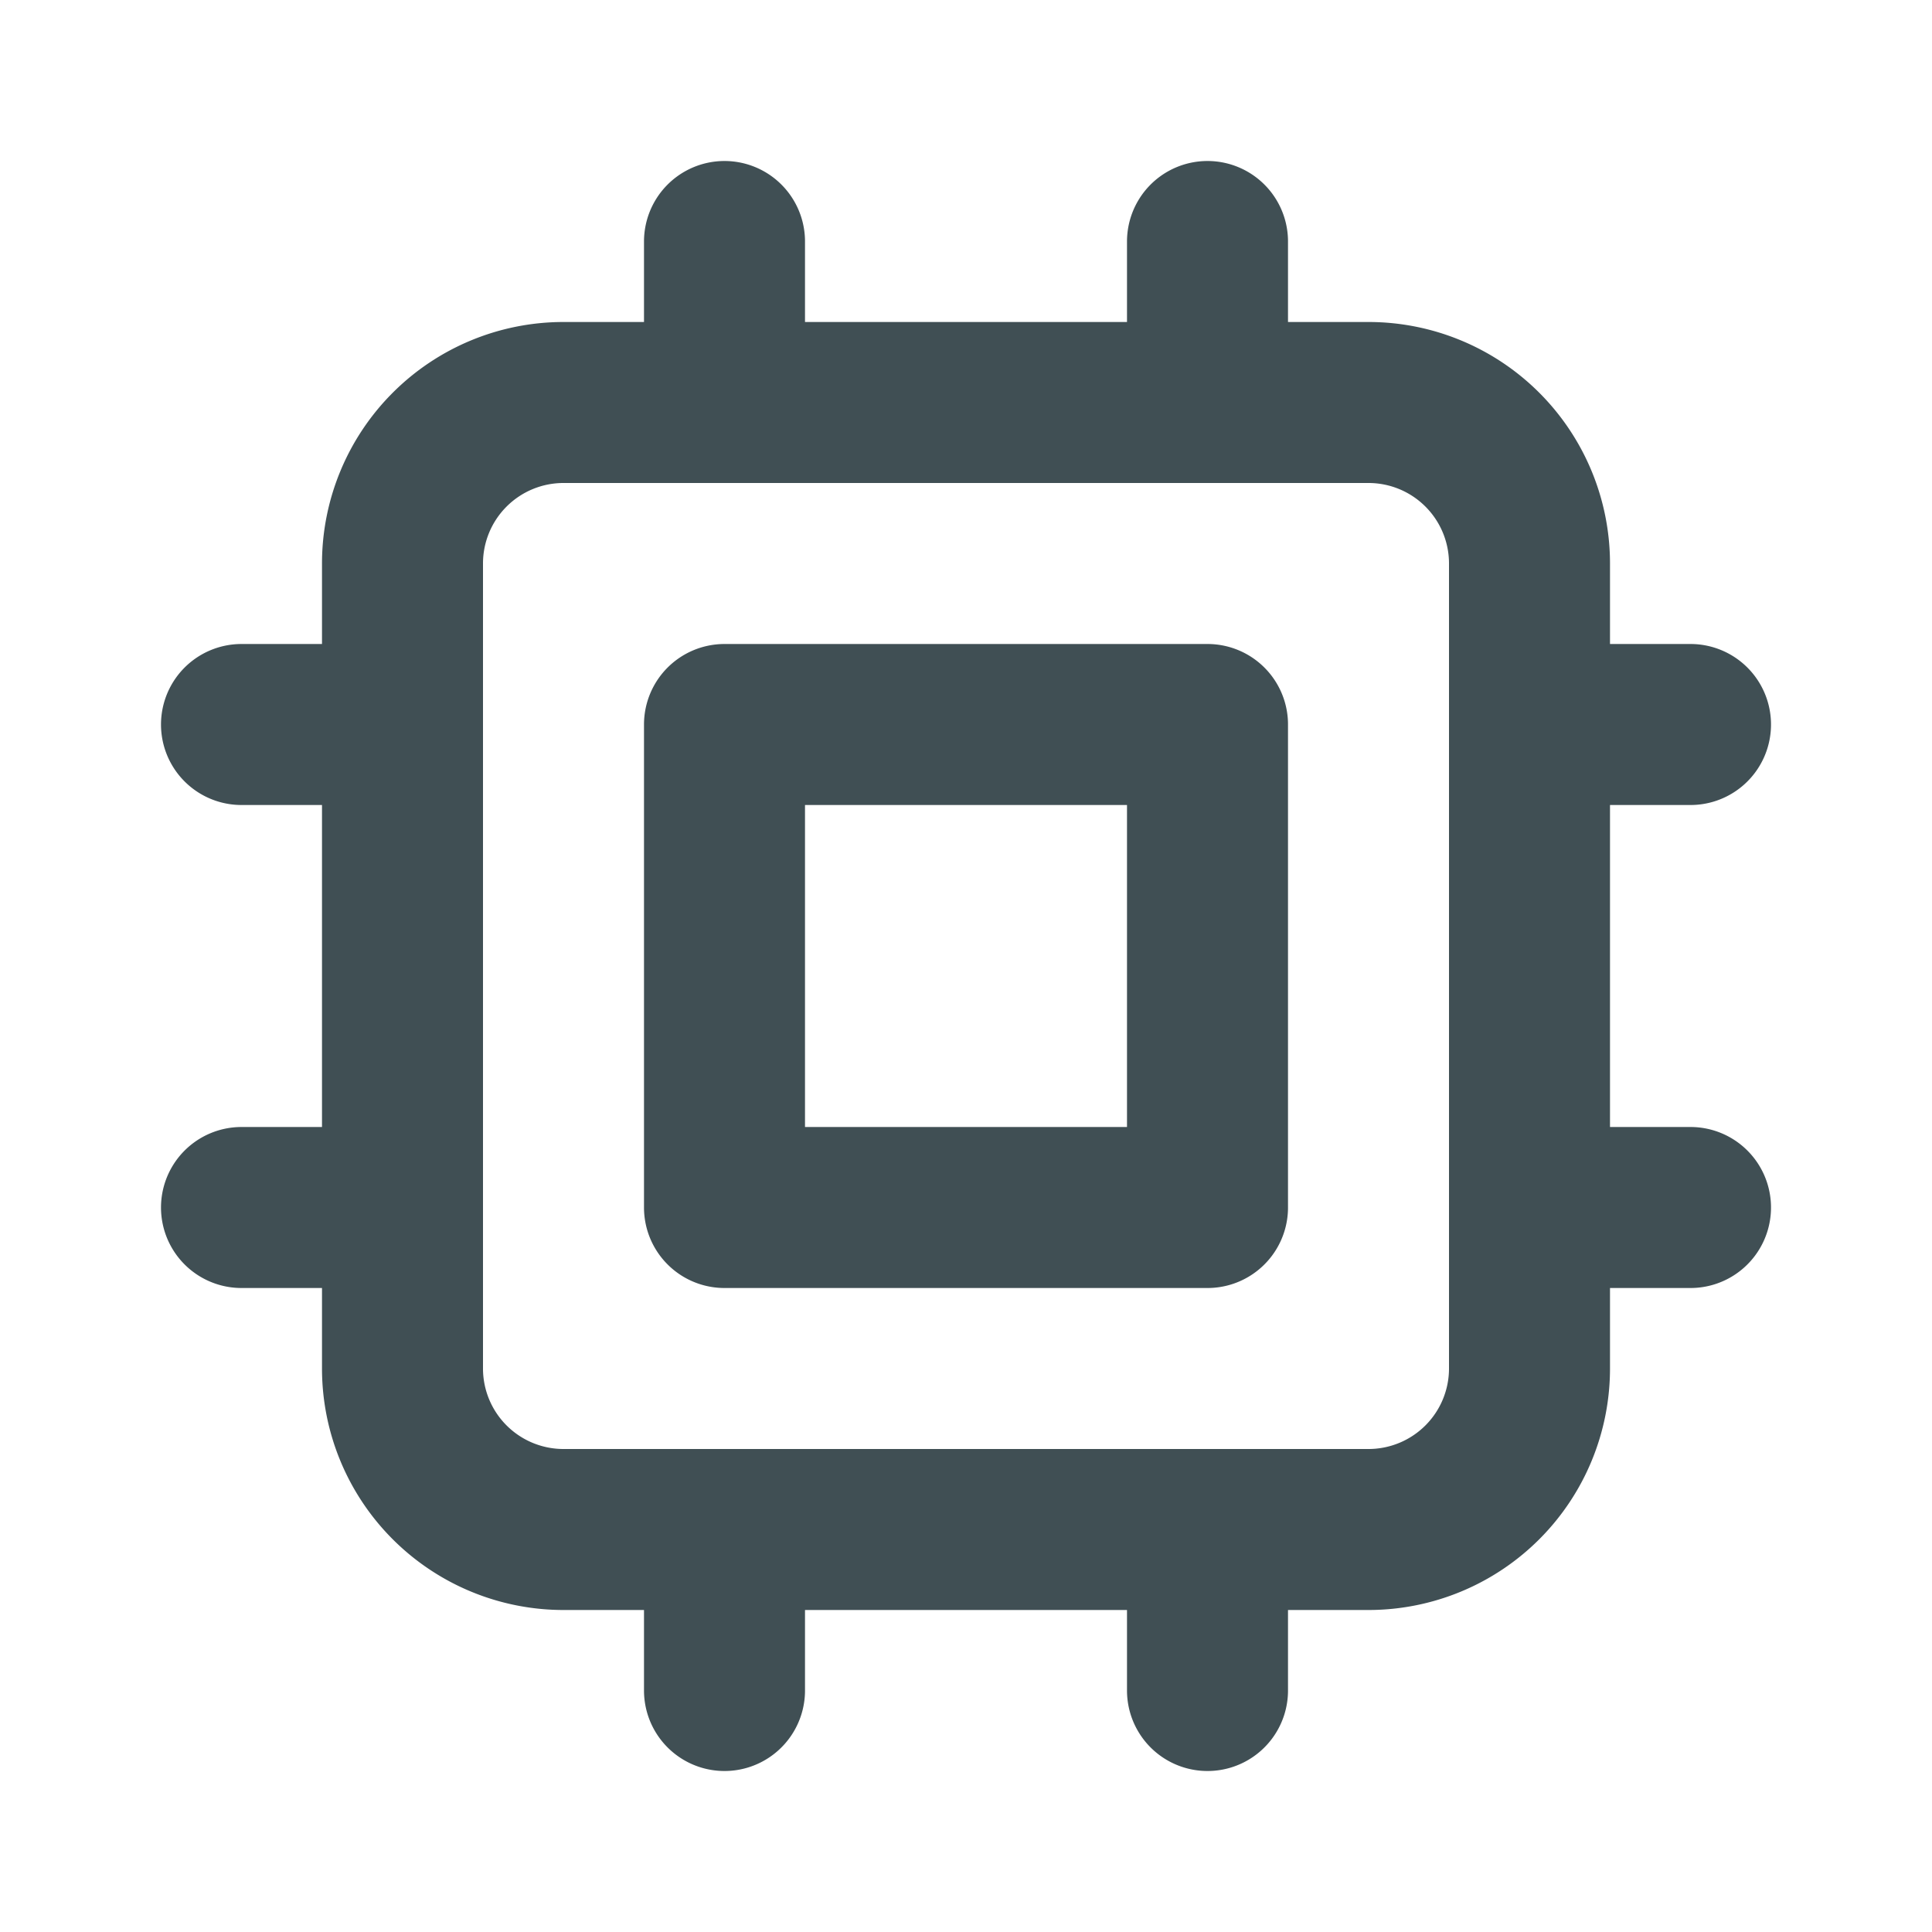 <svg xmlns="http://www.w3.org/2000/svg" width="18" height="18" viewBox="0 0 18 18">
  <defs>
    <style>
      .cls-1, .cls-2 {
        fill: none;
      }

      .cls-2 {
        stroke: #404f54;
        stroke-linecap: round;
        stroke-linejoin: round;
        stroke-width: 1.5px;
      }
    </style>
  </defs>
  <g id="chip" transform="translate(-183 -1982)">
    <rect id="Rechteck_26" data-name="Rechteck 26" class="cls-1" width="18" height="18" transform="translate(183 1982)"/>
    <path id="Pfad_5" data-name="Pfad 5" class="cls-2" d="M7.5,3V4.5M12,3V4.5M7.5,15v1.5M12,15v1.5m-7.5-9H3M4.5,12H3M16.5,7.5H15M16.5,12H15M6,15h7.5A1.5,1.5,0,0,0,15,13.5V6a1.5,1.5,0,0,0-1.5-1.5H6A1.5,1.5,0,0,0,4.5,6v7.5A1.5,1.5,0,0,0,6,15ZM7.5,7.5H12V12H7.5Z" transform="translate(182.25 1981.25)"/>
  </g>
</svg>
